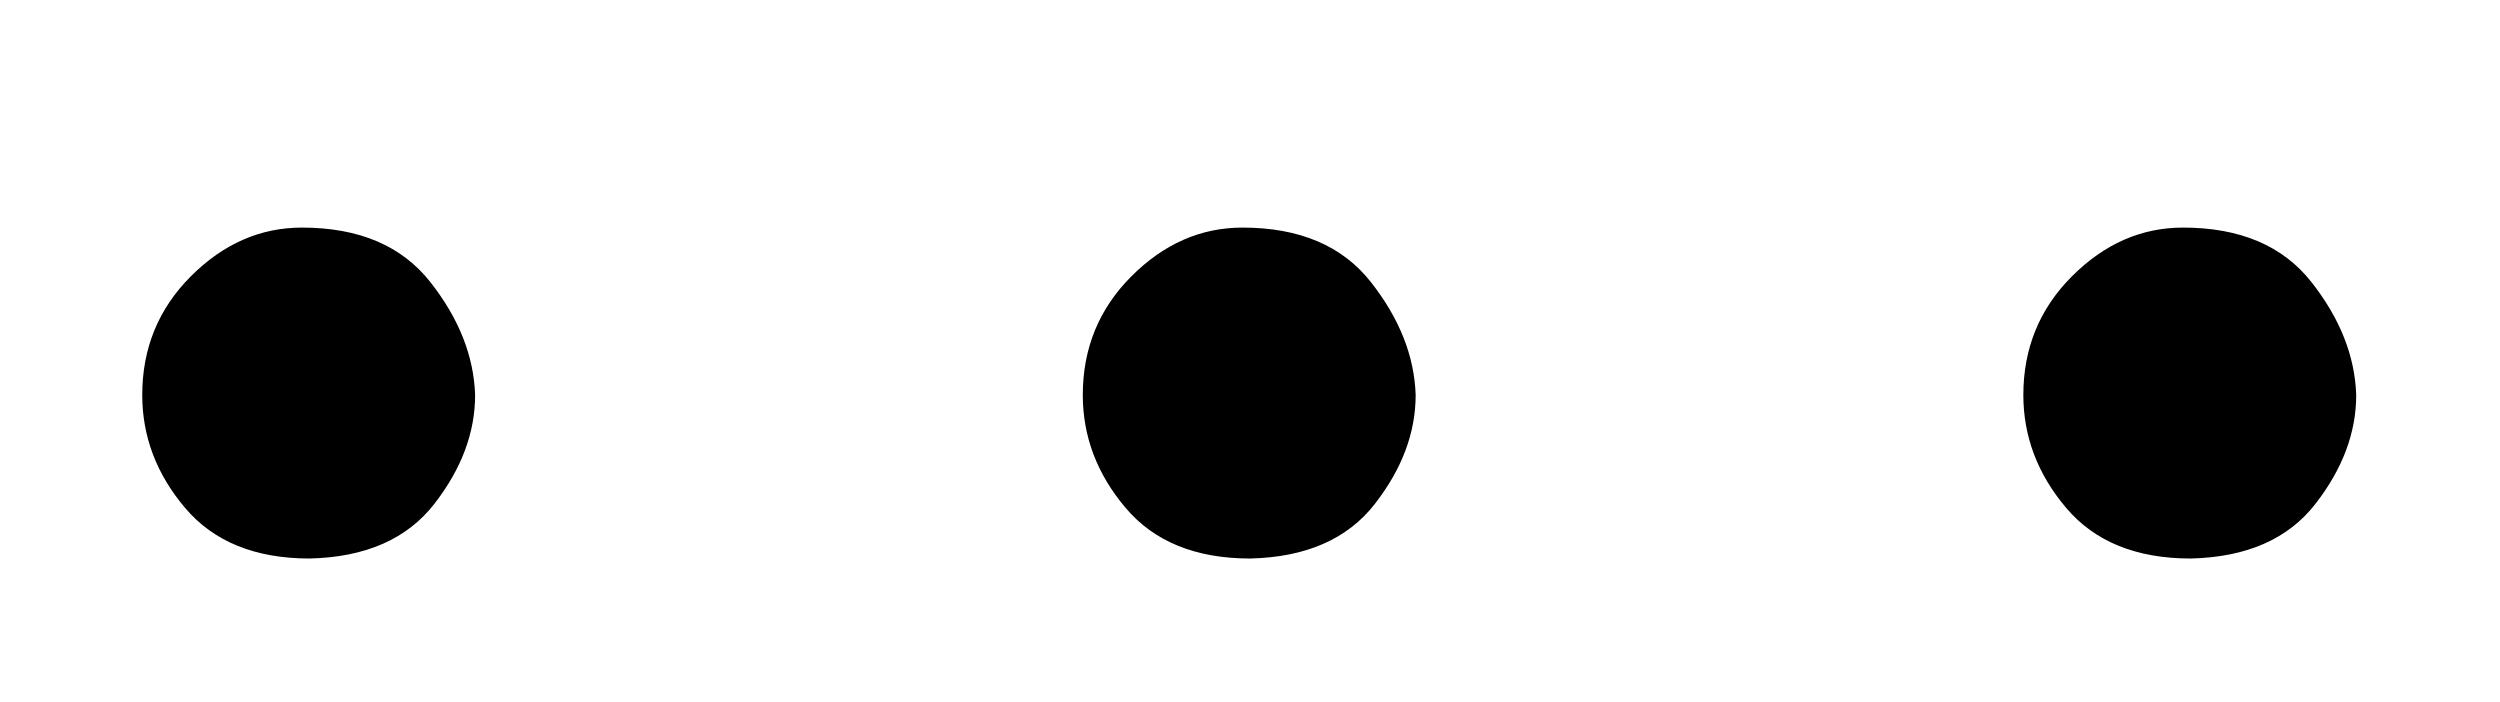 <svg xmlns:xlink="http://www.w3.org/1999/xlink" width="3ex" height="0.843ex" style="vertical-align: -0.171ex;" viewBox="0 -289 1291.8 362.8" role="img" focusable="false" xmlns="http://www.w3.org/2000/svg" aria-labelledby="MathJax-SVG-1-Title">
<title id="MathJax-SVG-1-Title">{\displaystyle \mathbf {...} }</title>
<defs aria-hidden="true">
<path stroke-width="1" id="E1-MJMAINB-2E" d="M74 85Q74 121 99 146T156 171Q200 171 222 143T245 85Q245 56 224 29T160 1Q118 1 96 27T74 85Z"></path>
</defs>
<g stroke="currentColor" fill="currentColor" stroke-width="0" transform="matrix(1 0 0 -1 0 0)" aria-hidden="true">
 <use xlink:href="#E1-MJMAINB-2E" x="0" y="0"></use>
 <use xlink:href="#E1-MJMAINB-2E" x="486" y="0"></use>
 <use xlink:href="#E1-MJMAINB-2E" x="972" y="0"></use>
</g>
</svg>